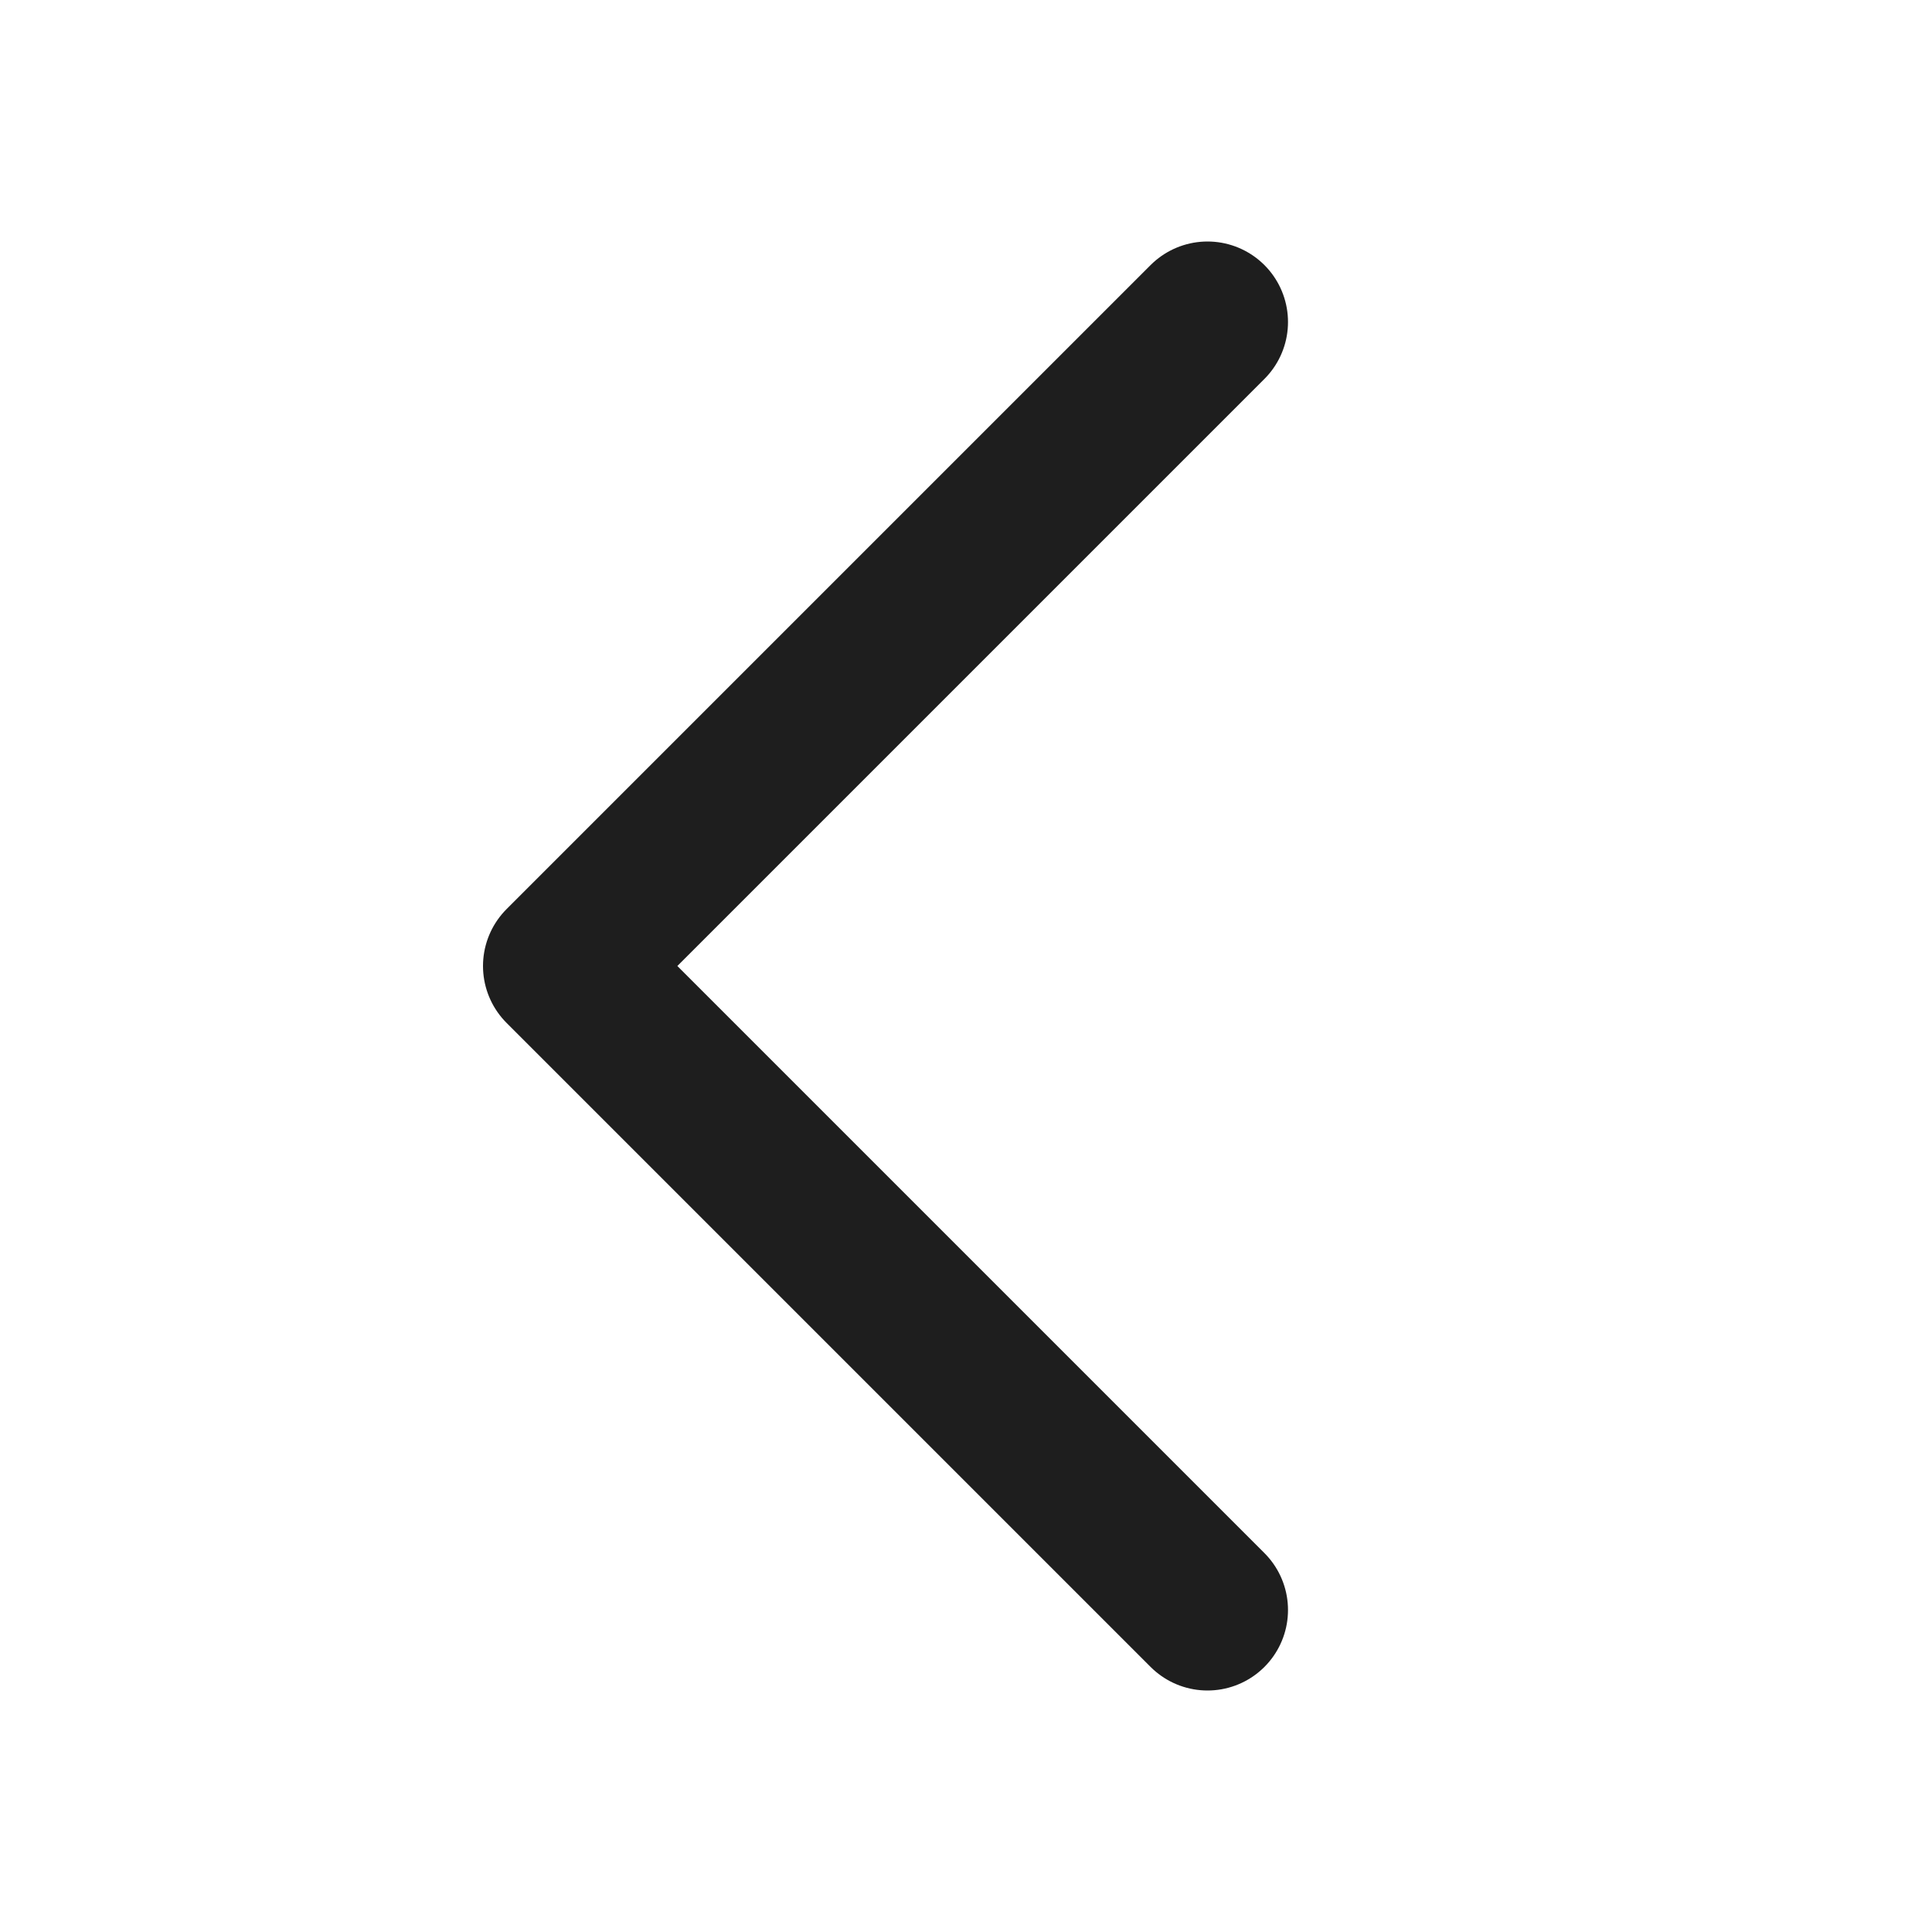 <svg width="24" height="24" viewBox="0 0 24 24" fill="none" xmlns="http://www.w3.org/2000/svg">
<path d="M15 4L7 12L15 20" stroke="#1E1E1E" stroke-width="2" stroke-linecap="round" stroke-linejoin="round"/>
</svg>
